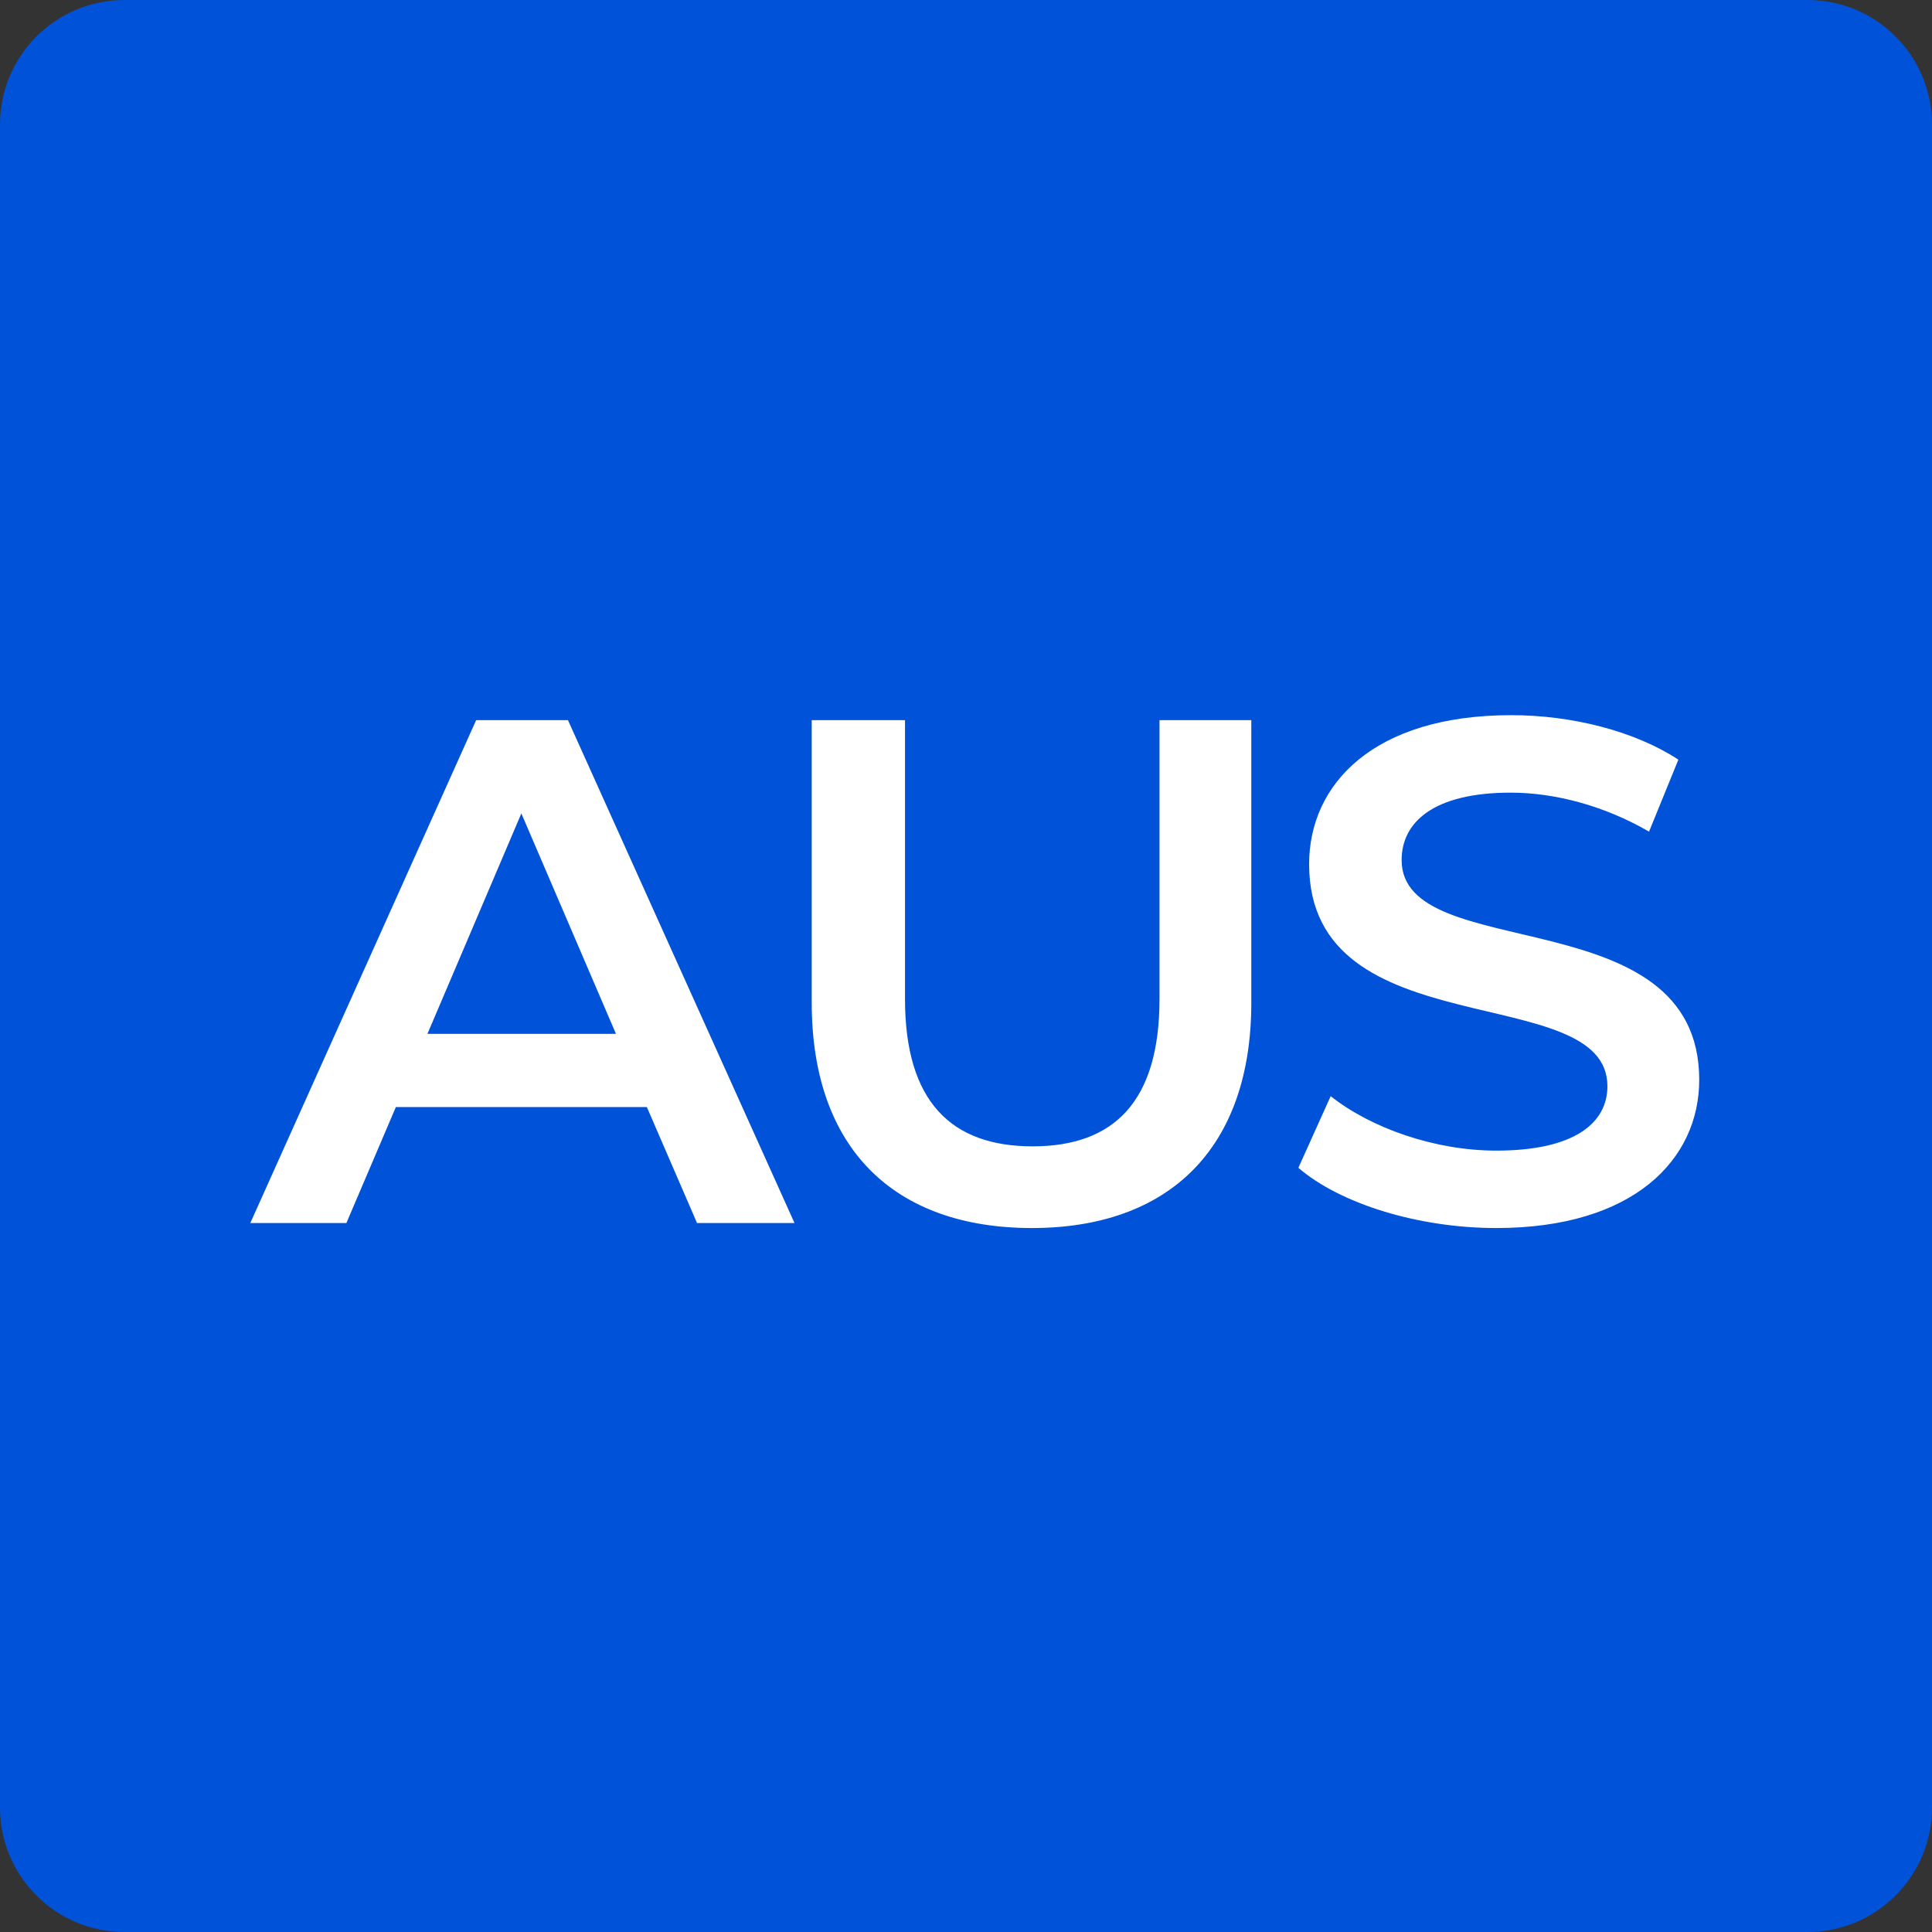 <svg xmlns="http://www.w3.org/2000/svg" xmlns:xlink="http://www.w3.org/1999/xlink" fill="none" version="1.1" width="388" height="388" viewBox="0 0 388 388"><rect x="0" y="0" width="388" height="388" fill="#333333" stroke="none"/><g style="mix-blend-mode:passthrough"><g style="mix-blend-mode:passthrough"><path d="M0,363L0,25C0,11.193,11.193,0,25,0L363,0C376.807,0,388,11.193,388,25L388,363C388,376.807,376.807,388,363,388L25,388C11.193,388,0,376.807,0,363Z" fill="#0052D9" fill-opacity="1"/></g><g style="mix-blend-mode:passthrough"><path d="M139.984,245.624L159.563,245.624L114.063,144.624L95.625,144.624L50.266,245.624L69.563,245.624L79.5,222.327L129.906,222.327L139.984,245.624ZM85.844,207.624L104.703,163.358L123.703,207.624L85.844,207.624ZM207.235,246.624C234.735,246.624,251.298,230.655,251.298,201.358L251.298,144.624L232.86,144.624L232.86,200.64C232.86,221.311,223.642,230.218,207.376,230.218C191.11,230.218,181.751,221.311,181.751,200.64L181.751,144.624L163.017,144.624L163.017,201.358C163.017,230.655,179.579,246.624,207.235,246.624ZM300.502,246.624C328.142,246.624,341.252,232.811,341.252,216.858C341.252,180.124,281.486,193.999,281.486,172.718C281.486,165.171,287.83,159.186,303.377,159.186C312.158,159.186,322.095,161.749,331.174,167.015L337.064,152.561C328.283,146.796,315.611,143.624,303.517,143.624C275.877,143.624,262.908,157.452,262.908,173.561C262.908,210.749,322.814,196.593,322.814,218.14C322.814,225.53,316.189,231.077,300.502,231.077C288.111,231.077,275.299,226.53,267.236,220.14L260.752,234.53C269.111,241.733,284.799,246.624,300.502,246.624Z" fill="#FFFFFF" fill-opacity="1"/></g></g></svg>
